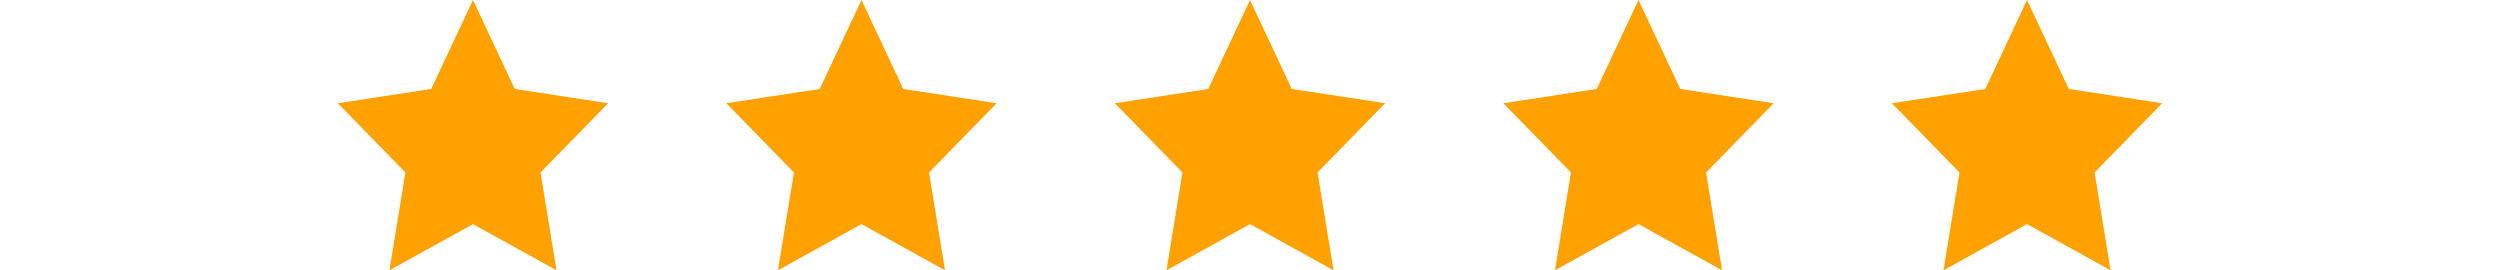 <svg width="148" height="16" viewBox="0 0 148 16" fill="none" xmlns="http://www.w3.org/2000/svg">
<path d="M28 0L30.472 5.267L36 6.112L32 10.211L32.944 16L28 13.267L23.056 16L24 10.211L20 6.112L25.528 5.267L28 0Z" fill="#FFA100"/>
<path d="M51 0L53.472 5.267L59 6.112L54.999 10.211L55.944 16L51 13.267L46.056 16L47.001 10.211L43 6.112L48.528 5.267L51 0Z" fill="#FFA100"/>
<path d="M74 0L76.472 5.267L82 6.112L77.999 10.211L78.944 16L74 13.267L69.056 16L70.001 10.211L66 6.112L71.528 5.267L74 0Z" fill="#FFA100"/>
<path d="M97 0L99.472 5.267L105 6.112L101 10.211L101.944 16L97 13.267L92.056 16L93.001 10.211L89 6.112L94.528 5.267L97 0Z" fill="#FFA100"/>
<path d="M120 0L122.472 5.267L128 6.112L124 10.211L124.944 16L120 13.267L115.056 16L116 10.211L112 6.112L117.528 5.267L120 0Z" fill="#FFA100"/>
</svg>
